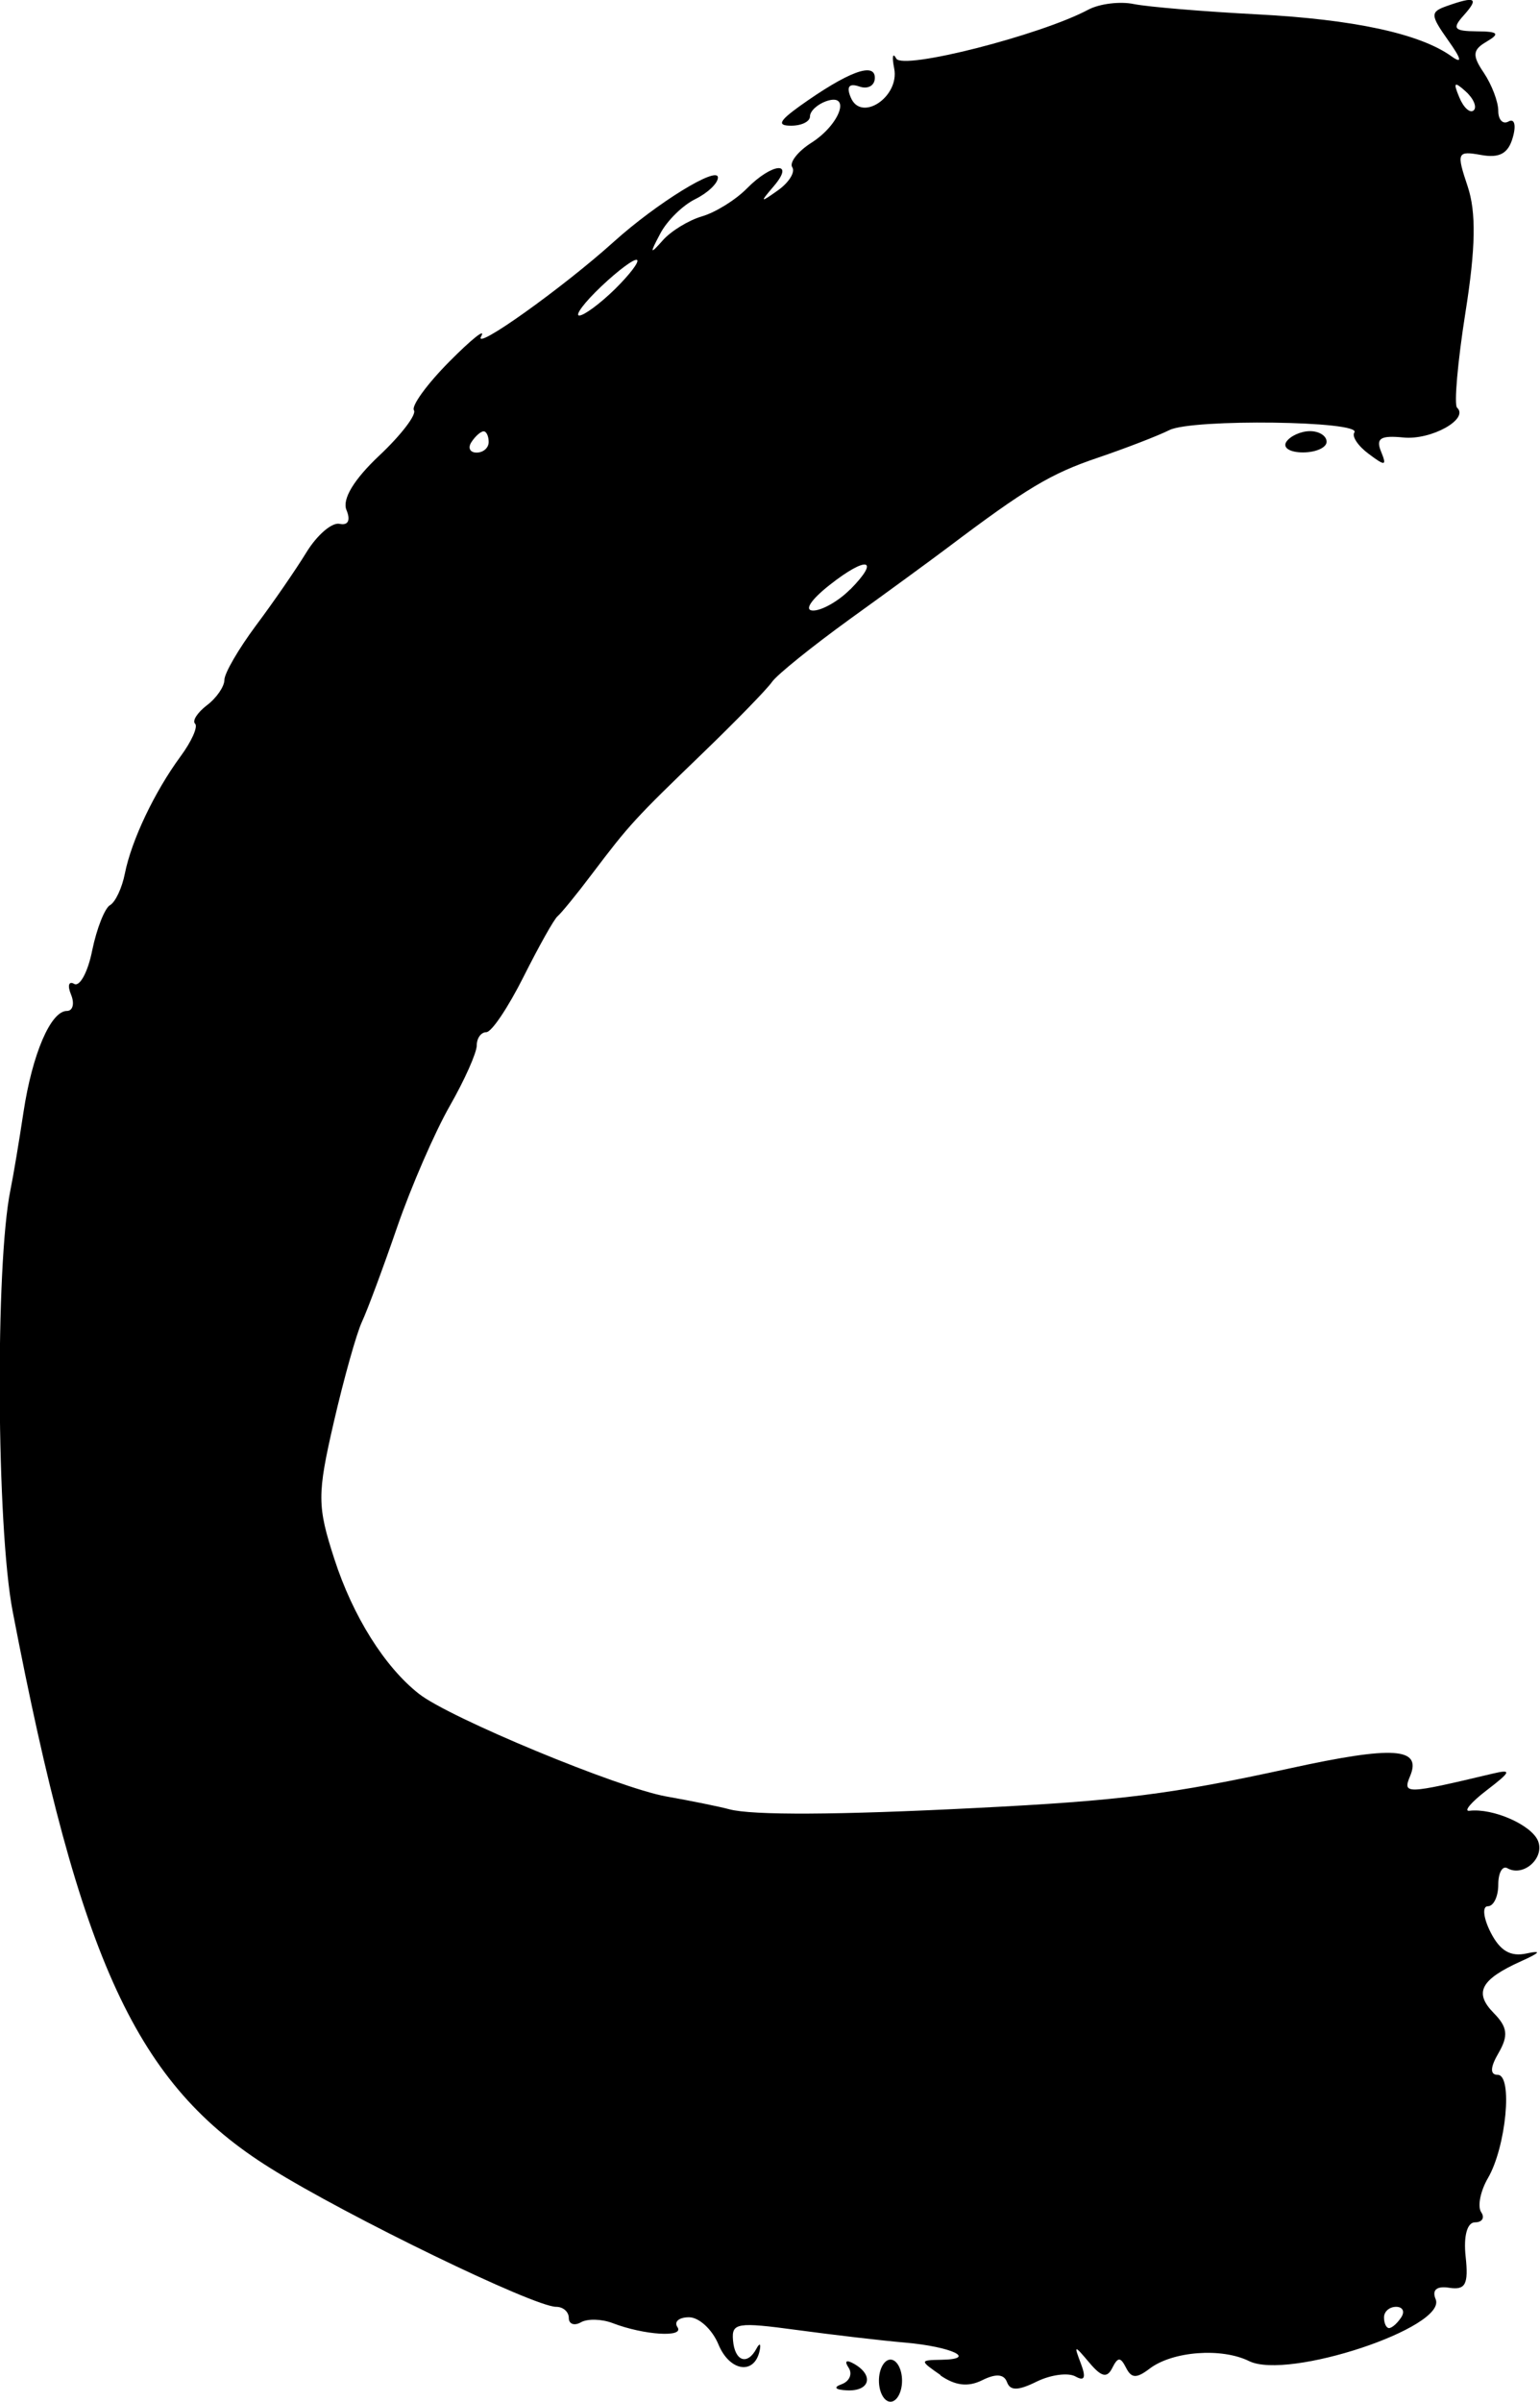 <?xml version="1.0" encoding="UTF-8" standalone="no"?>
<!-- Created with Inkscape (http://www.inkscape.org/) -->

<svg
   width="8.263mm"
   height="12.879mm"
   viewBox="0 0 8.263 12.879"
   version="1.1"
   id="svg3213"
   inkscape:version="1.2.2 (b0a8486541, 2022-12-01, custom)"
   sodipodi:docname="Sign_Iber_Noro_Dual__GE.svg"
   xmlns:inkscape="http://www.inkscape.org/namespaces/inkscape"
   xmlns:sodipodi="http://sodipodi.sourceforge.net/DTD/sodipodi-0.dtd"
   xmlns="http://www.w3.org/2000/svg"
   xmlns:svg="http://www.w3.org/2000/svg">
  <sodipodi:namedview
     id="namedview3215"
     pagecolor="#ffffff"
     bordercolor="#000000"
     borderopacity="0.25"
     inkscape:showpageshadow="2"
     inkscape:pageopacity="0.0"
     inkscape:pagecheckerboard="0"
     inkscape:deskcolor="#d1d1d1"
     inkscape:document-units="mm"
     showgrid="false"
     inkscape:zoom="1.1473902"
     inkscape:cx="219.19309"
     inkscape:cy="104.1494"
     inkscape:window-width="1526"
     inkscape:window-height="836"
     inkscape:window-x="0"
     inkscape:window-y="0"
     inkscape:window-maximized="1"
     inkscape:current-layer="layer1" />
  <defs
     id="defs3210" />
  <g
     inkscape:label="Calque 1"
     inkscape:groupmode="layer"
     id="layer1"
     transform="translate(-7.358,-106.366)">
    <path
       d="m 12.074,119.132 c 0,-0.062 0.028,-0.113 0.062,-0.113 0.034,0 0.062,0.051 0.062,0.113 0,0.062 -0.028,0.113 -0.062,0.113 -0.034,0 -0.062,-0.051 -0.062,-0.113 z m -0.2,0.019 c 0.043,-0.016 0.059,-0.056 0.037,-0.089 -0.024,-0.036 -0.012,-0.044 0.03,-0.02 0.107,0.061 0.085,0.147 -0.037,0.142 -0.065,-0.003 -0.077,-0.016 -0.03,-0.033 z m 0.532,-0.048 c -0.114,-0.079 -0.114,-0.081 0.002,-0.083 0.198,-0.003 0.057,-0.07 -0.192,-0.092 -0.129,-0.011 -0.391,-0.042 -0.584,-0.068 -0.318,-0.043 -0.349,-0.038 -0.341,0.055 0.009,0.113 0.077,0.137 0.126,0.045 0.017,-0.032 0.025,-0.027 0.017,0.011 -0.028,0.132 -0.161,0.112 -0.221,-0.033 -0.033,-0.08 -0.104,-0.146 -0.158,-0.146 -0.054,0 -0.082,0.024 -0.062,0.053 0.039,0.057 -0.18,0.043 -0.349,-0.022 -0.058,-0.022 -0.134,-0.024 -0.169,-0.004 -0.035,0.02 -0.065,0.01 -0.065,-0.023 0,-0.033 -0.03,-0.06 -0.068,-0.06 -0.119,0 -1.12,-0.485 -1.534,-0.744 -0.718,-0.448 -1.02,-1.102 -1.382,-2.985 -0.087,-0.451 -0.094,-1.858 -0.012,-2.26 0.016,-0.078 0.047,-0.265 0.07,-0.417 0.047,-0.311 0.146,-0.543 0.233,-0.543 0.032,0 0.042,-0.04 0.022,-0.088 -0.02,-0.048 -0.012,-0.074 0.017,-0.057 0.03,0.017 0.074,-0.064 0.097,-0.181 0.024,-0.116 0.067,-0.225 0.095,-0.241 0.029,-0.016 0.065,-0.093 0.08,-0.17 0.036,-0.18 0.16,-0.439 0.298,-0.627 0.06,-0.081 0.095,-0.16 0.079,-0.176 -0.017,-0.015 0.012,-0.06 0.063,-0.099 0.052,-0.039 0.094,-0.101 0.094,-0.136 0,-0.036 0.076,-0.166 0.168,-0.29 0.093,-0.124 0.215,-0.301 0.272,-0.394 0.057,-0.093 0.137,-0.162 0.178,-0.153 0.046,0.01 0.06,-0.019 0.037,-0.074 -0.024,-0.058 0.039,-0.163 0.176,-0.292 0.118,-0.111 0.201,-0.22 0.186,-0.243 -0.015,-0.023 0.07,-0.14 0.19,-0.261 0.12,-0.121 0.197,-0.182 0.171,-0.136 -0.049,0.087 0.437,-0.259 0.713,-0.508 0.229,-0.206 0.557,-0.408 0.557,-0.343 0,0.031 -0.055,0.083 -0.122,0.116 -0.067,0.033 -0.152,0.116 -0.188,0.186 -0.057,0.107 -0.055,0.113 0.014,0.035 0.044,-0.05 0.139,-0.108 0.211,-0.129 0.072,-0.021 0.18,-0.088 0.24,-0.149 0.136,-0.138 0.261,-0.149 0.145,-0.013 -0.076,0.089 -0.074,0.091 0.023,0.022 0.059,-0.042 0.093,-0.098 0.076,-0.123 -0.017,-0.025 0.03,-0.086 0.105,-0.133 0.153,-0.099 0.212,-0.269 0.076,-0.221 -0.047,0.017 -0.086,0.053 -0.086,0.081 0,0.028 -0.045,0.05 -0.101,0.05 -0.077,0 -0.065,-0.025 0.046,-0.105 0.258,-0.184 0.403,-0.238 0.403,-0.152 0,0.042 -0.037,0.063 -0.083,0.047 -0.055,-0.019 -0.071,2.9e-4 -0.046,0.059 0.056,0.134 0.262,-0.004 0.233,-0.155 -0.013,-0.065 -0.008,-0.089 0.011,-0.054 0.034,0.063 0.773,-0.125 1.03,-0.262 0.06,-0.032 0.171,-0.046 0.246,-0.03 0.076,0.015 0.373,0.04 0.661,0.055 0.517,0.027 0.872,0.103 1.042,0.225 0.06,0.043 0.054,0.015 -0.018,-0.086 -0.096,-0.136 -0.097,-0.152 -0.006,-0.184 0.153,-0.054 0.173,-0.043 0.09,0.05 -0.064,0.071 -0.053,0.085 0.069,0.086 0.116,6.9e-4 0.127,0.012 0.054,0.055 -0.076,0.044 -0.079,0.074 -0.015,0.168 0.042,0.063 0.077,0.154 0.077,0.203 0,0.049 0.025,0.075 0.056,0.057 0.031,-0.017 0.041,0.021 0.022,0.086 -0.024,0.086 -0.071,0.112 -0.17,0.094 -0.129,-0.023 -0.133,-0.013 -0.072,0.169 0.046,0.138 0.043,0.329 -0.012,0.675 -0.042,0.266 -0.062,0.496 -0.045,0.511 0.066,0.061 -0.139,0.175 -0.288,0.16 -0.122,-0.012 -0.149,0.004 -0.12,0.075 0.032,0.078 0.023,0.08 -0.066,0.013 -0.057,-0.042 -0.092,-0.094 -0.077,-0.115 0.042,-0.062 -0.868,-0.074 -0.992,-0.013 -0.062,0.031 -0.236,0.098 -0.386,0.149 -0.252,0.085 -0.383,0.164 -0.805,0.482 -0.085,0.064 -0.32,0.236 -0.523,0.382 -0.203,0.147 -0.392,0.299 -0.419,0.338 -0.027,0.039 -0.194,0.21 -0.37,0.38 -0.367,0.354 -0.394,0.383 -0.596,0.65 -0.082,0.109 -0.165,0.21 -0.184,0.226 -0.019,0.015 -0.101,0.162 -0.183,0.325 -0.082,0.163 -0.171,0.297 -0.2,0.297 -0.028,0 -0.051,0.032 -0.051,0.071 0,0.039 -0.065,0.185 -0.145,0.325 -0.08,0.14 -0.207,0.432 -0.282,0.649 -0.075,0.218 -0.16,0.446 -0.189,0.508 -0.029,0.062 -0.097,0.304 -0.151,0.538 -0.09,0.39 -0.089,0.45 0.003,0.734 0.099,0.306 0.27,0.579 0.454,0.723 0.164,0.129 1.069,0.504 1.326,0.55 0.135,0.024 0.288,0.055 0.339,0.069 0.124,0.033 0.58,0.031 1.324,-0.007 0.777,-0.039 1.045,-0.073 1.686,-0.213 0.554,-0.121 0.707,-0.111 0.643,0.042 -0.041,0.098 -0.025,0.098 0.442,-0.013 0.105,-0.025 0.101,-0.012 -0.031,0.089 -0.085,0.065 -0.126,0.115 -0.092,0.11 0.125,-0.015 0.331,0.075 0.367,0.161 0.038,0.092 -0.078,0.196 -0.164,0.147 -0.027,-0.015 -0.049,0.025 -0.049,0.088 0,0.064 -0.025,0.116 -0.056,0.116 -0.031,0 -0.024,0.063 0.015,0.14 0.051,0.1 0.107,0.132 0.194,0.113 0.082,-0.018 0.072,-0.004 -0.031,0.042 -0.217,0.098 -0.254,0.168 -0.146,0.278 0.074,0.075 0.079,0.121 0.026,0.213 -0.046,0.078 -0.047,0.118 -0.005,0.118 0.082,0 0.045,0.386 -0.052,0.553 -0.041,0.07 -0.057,0.152 -0.037,0.183 0.021,0.03 0.006,0.055 -0.033,0.055 -0.042,0 -0.062,0.074 -0.05,0.184 0.016,0.148 -0.001,0.18 -0.087,0.167 -0.068,-0.011 -0.095,0.011 -0.074,0.061 0.063,0.151 -0.792,0.435 -1.001,0.332 -0.148,-0.073 -0.41,-0.053 -0.533,0.04 -0.071,0.054 -0.098,0.053 -0.127,-0.004 -0.03,-0.059 -0.044,-0.059 -0.074,6.4e-4 -0.028,0.056 -0.058,0.049 -0.123,-0.028 -0.082,-0.097 -0.084,-0.097 -0.045,0.006 0.028,0.074 0.019,0.095 -0.029,0.068 -0.039,-0.022 -0.132,-0.01 -0.208,0.027 -0.101,0.05 -0.143,0.05 -0.16,0.003 -0.016,-0.043 -0.059,-0.047 -0.133,-0.01 -0.077,0.038 -0.145,0.029 -0.226,-0.027 z m 2.47,-0.31 c 0.021,-0.031 0.009,-0.057 -0.027,-0.057 -0.036,0 -0.065,0.025 -0.065,0.057 0,0.031 0.012,0.057 0.027,0.057 0.015,0 0.044,-0.025 0.065,-0.057 z m -2.956,-9.266 c 0.164,-0.166 0.089,-0.182 -0.112,-0.023 -0.1,0.079 -0.137,0.136 -0.087,0.136 0.047,0 0.137,-0.051 0.198,-0.113 z m -1.94,-0.791 c 0,-0.031 -0.012,-0.057 -0.027,-0.057 -0.015,0 -0.044,0.025 -0.065,0.057 -0.021,0.031 -0.009,0.057 0.027,0.057 0.036,0 0.065,-0.025 0.065,-0.057 z m 0.677,-0.819 c 0.079,-0.078 0.133,-0.148 0.119,-0.157 -0.014,-0.009 -0.1,0.055 -0.191,0.141 -0.091,0.086 -0.144,0.157 -0.119,0.157 0.026,0 0.112,-0.064 0.191,-0.141 z m 4.565,-1.061 c -0.061,-0.055 -0.068,-0.049 -0.034,0.032 0.023,0.056 0.058,0.087 0.077,0.07 0.019,-0.017 3.9e-5,-0.063 -0.042,-0.101 z m -0.962,1.879 c 0.021,-0.031 0.078,-0.057 0.127,-0.057 0.049,0 0.089,0.025 0.089,0.057 0,0.031 -0.057,0.057 -0.127,0.057 -0.07,0 -0.11,-0.025 -0.089,-0.057 z"
       style="fill:#000000;stroke-width:0.059"
       id="path2303" />
  </g>
</svg>
